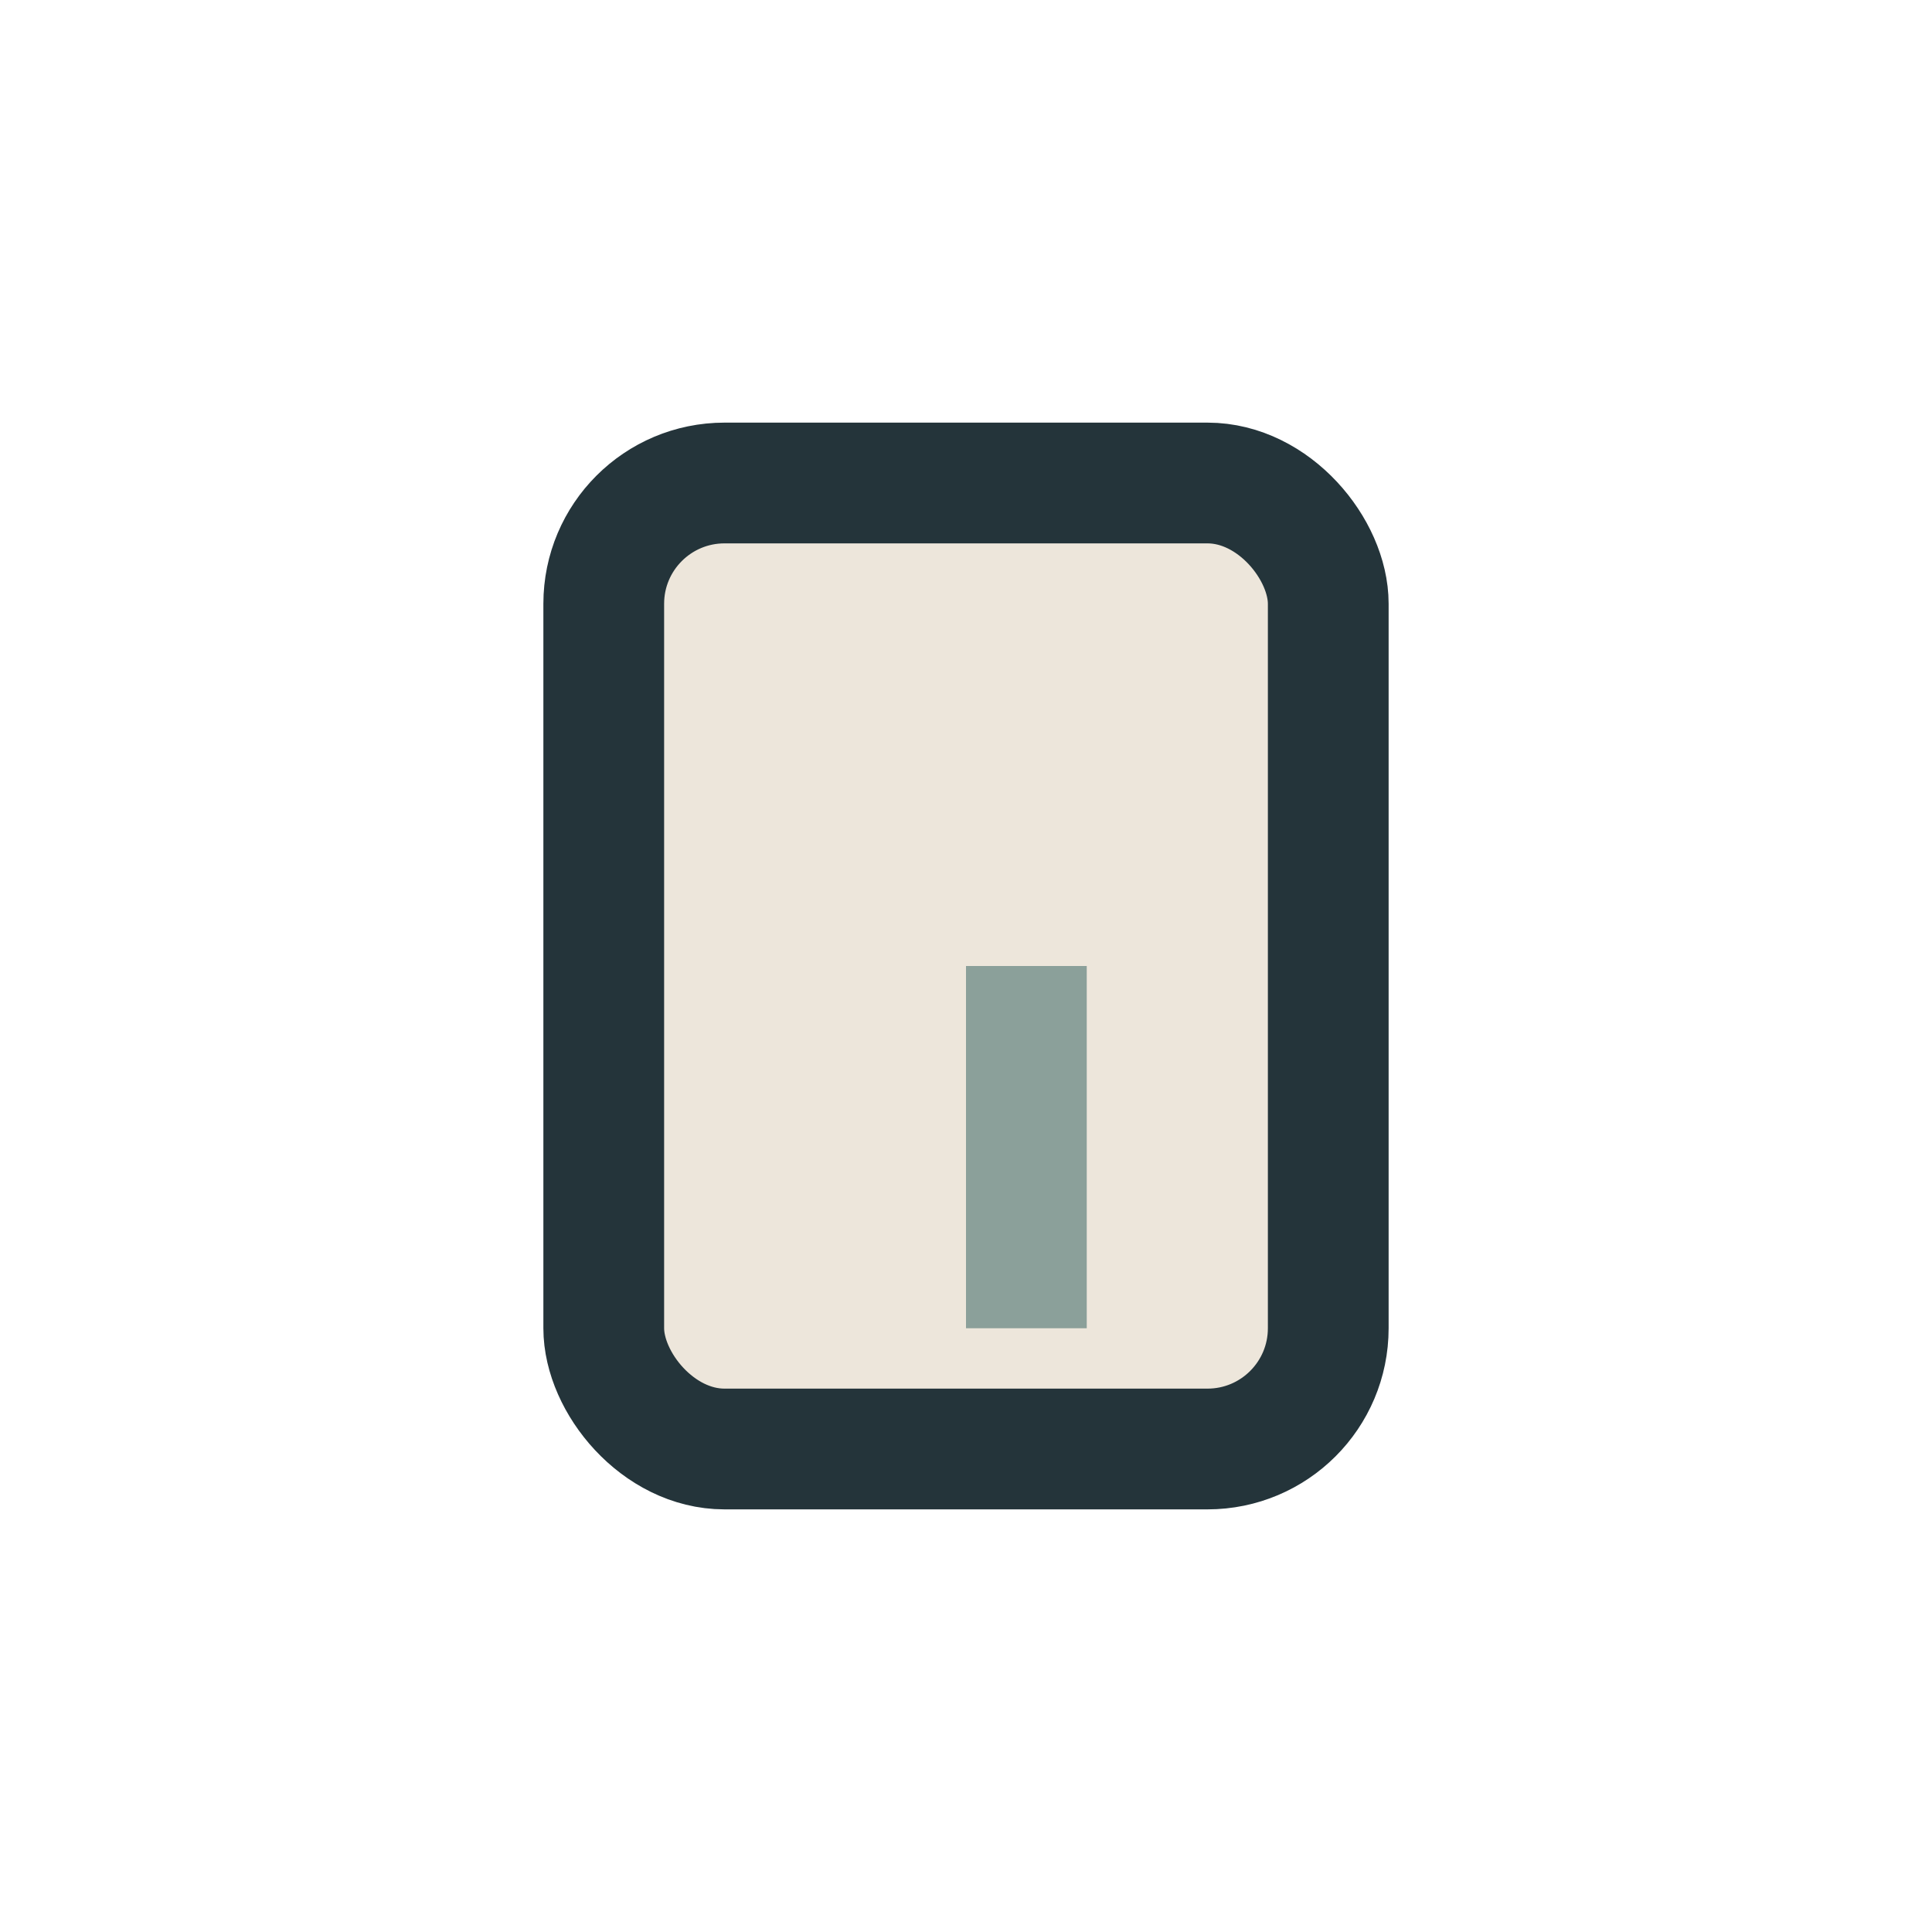 <?xml version="1.0" encoding="UTF-8"?>
<svg xmlns="http://www.w3.org/2000/svg" width="32" height="32" viewBox="0 0 32 32"><rect x="10" y="8" width="12" height="16" rx="2" fill="#EDE6DB" stroke="#24343A" stroke-width="2"/><rect x="16" y="16" width="2" height="6" fill="#8BA09A"/></svg>